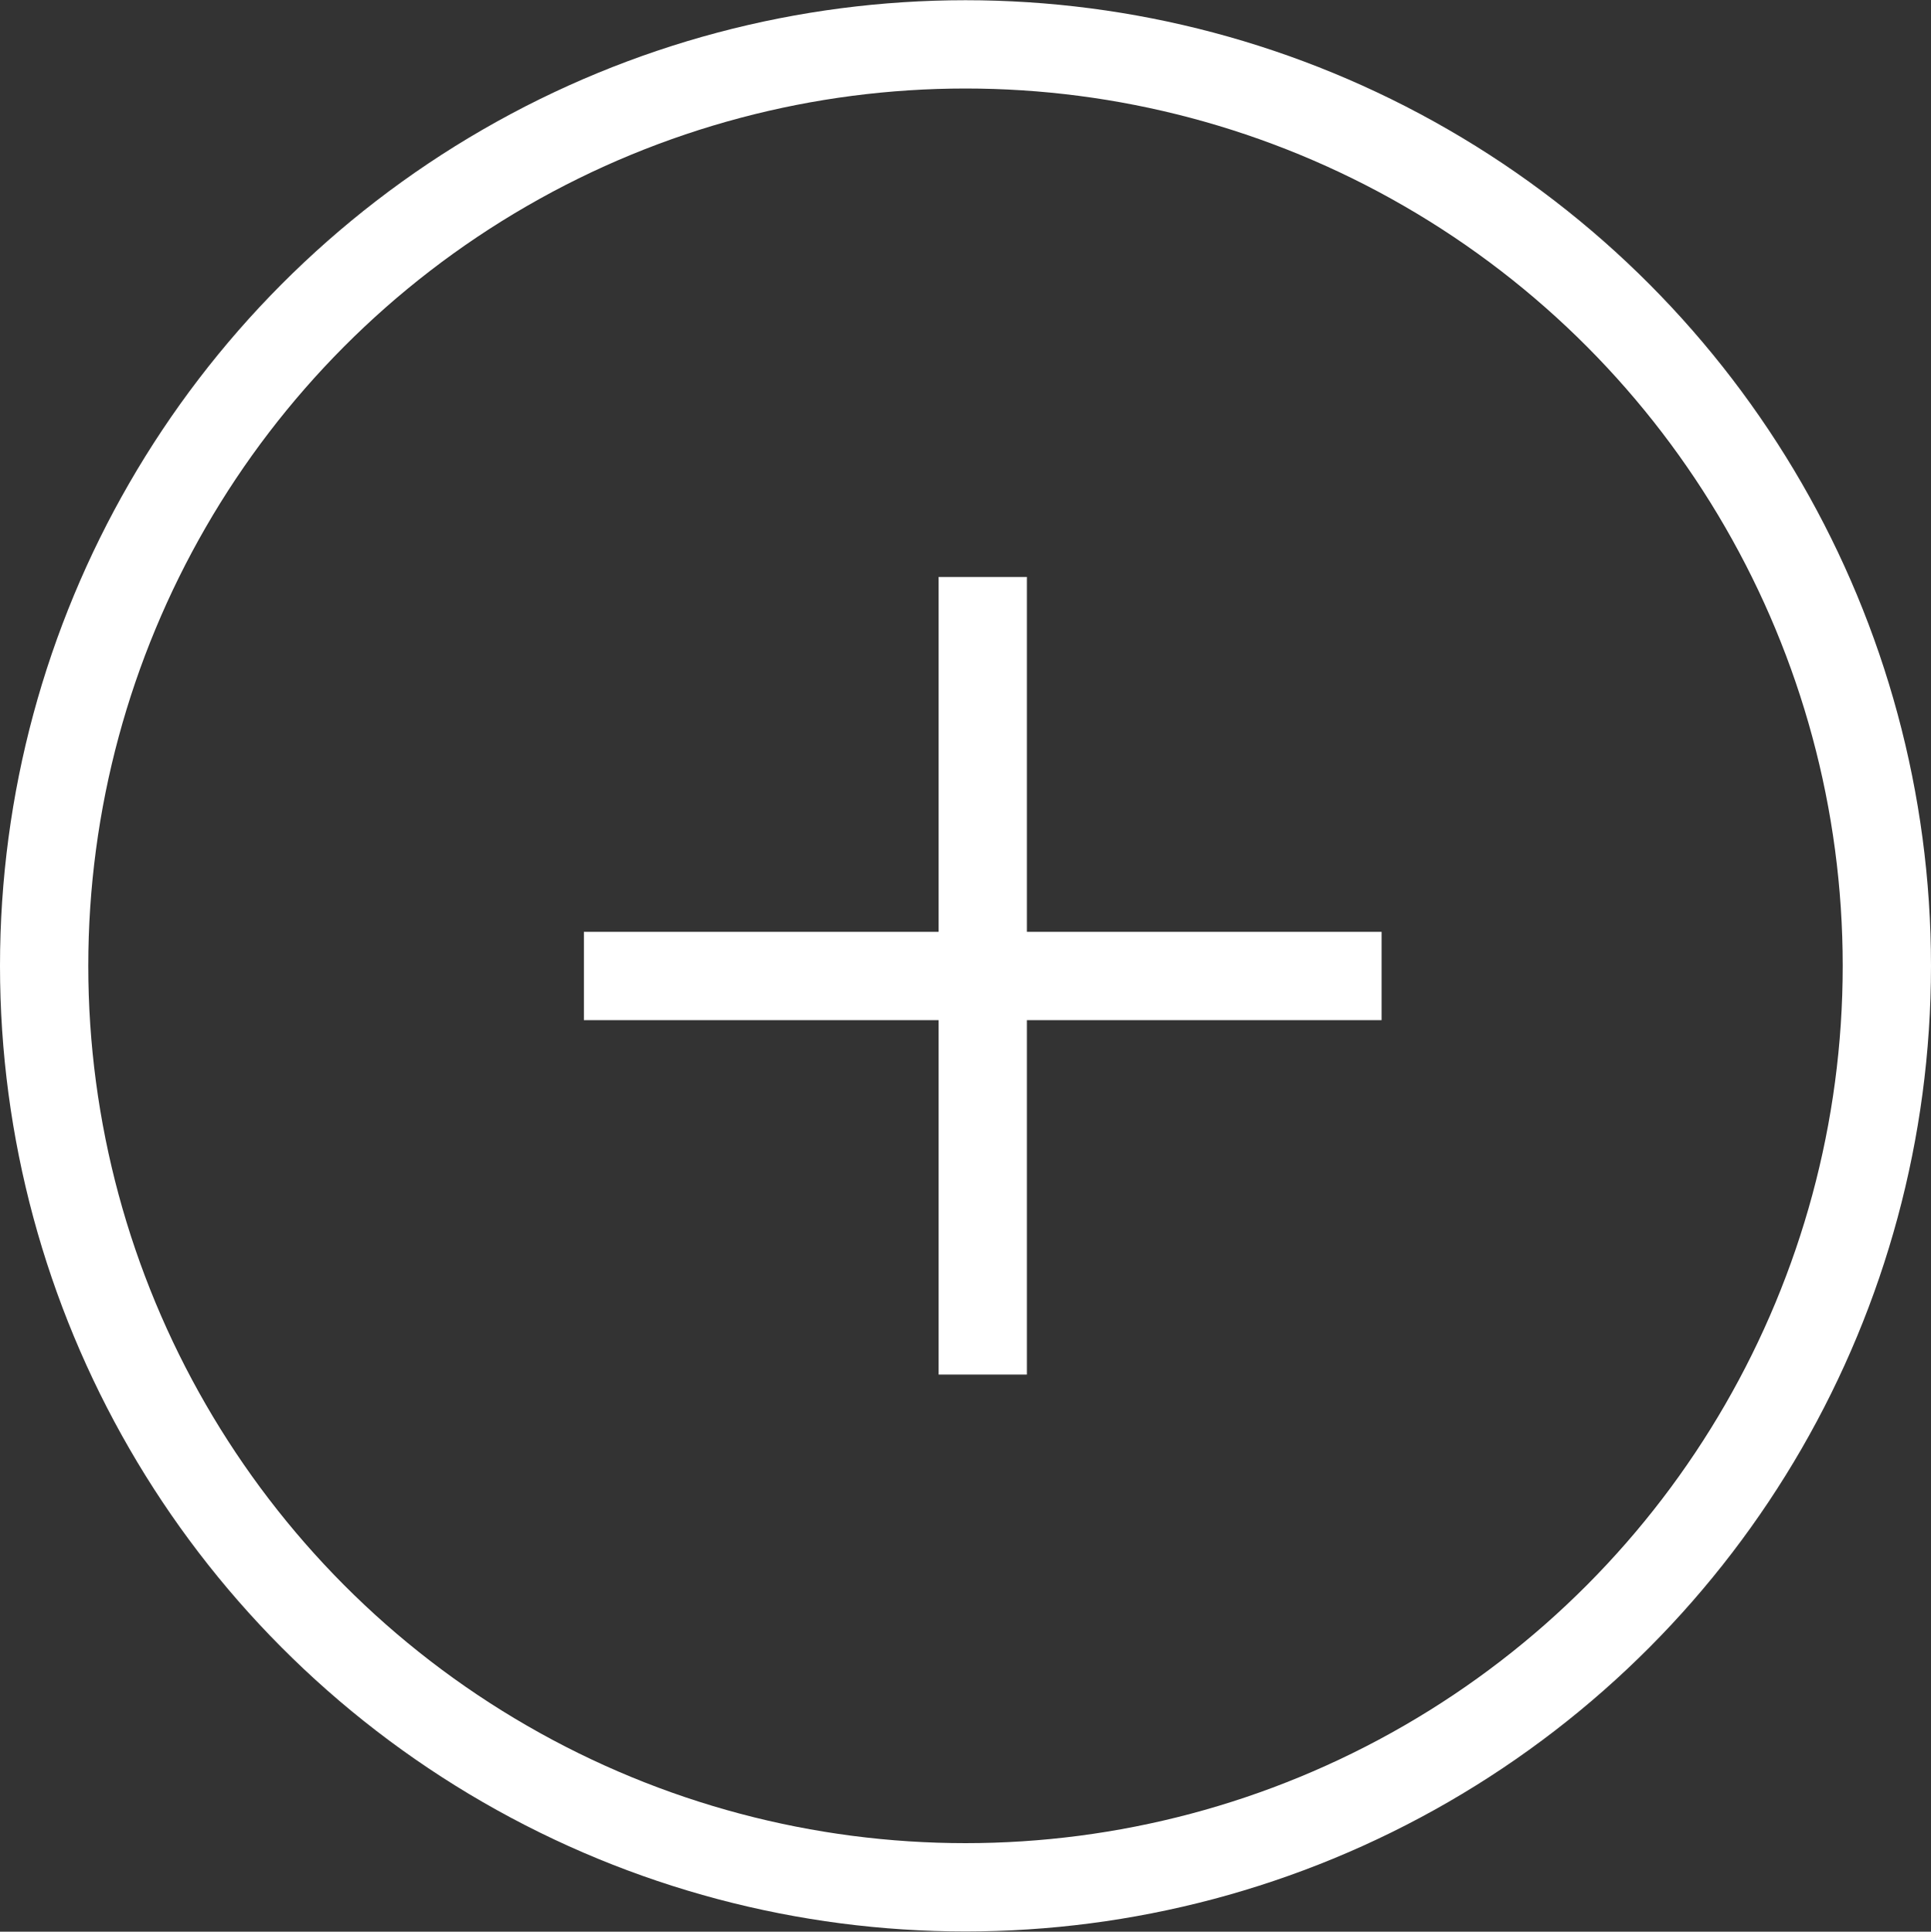 <svg id="icon_submit_l.svg" xmlns="http://www.w3.org/2000/svg" width="43.75" height="43.76" viewBox="0 0 43.75 43.76">
  <rect x="0" y="0" width="43.75" height="43.76" fill="#333333" stroke="none"/>
  <defs>
    <style>
      .cls-1, .cls-2 {
        fill: none;
        stroke: #fff;
        stroke-linejoin: round;
        stroke-width: 2px;
      }

      .cls-1 {
        fill-rule: evenodd;
      }
    </style>
  </defs>
  <path id="シェイプ_523" data-name="シェイプ 523" class="cls-1" d="M366.854,1101.73h18.073m-9.036-9.04v18.07" transform="translate(-353.625 -1079.62)"/>
  <circle id="楕円形_10" data-name="楕円形 10" class="cls-2" cx="21.875" cy="21.88" r="20.875"/>
</svg>
